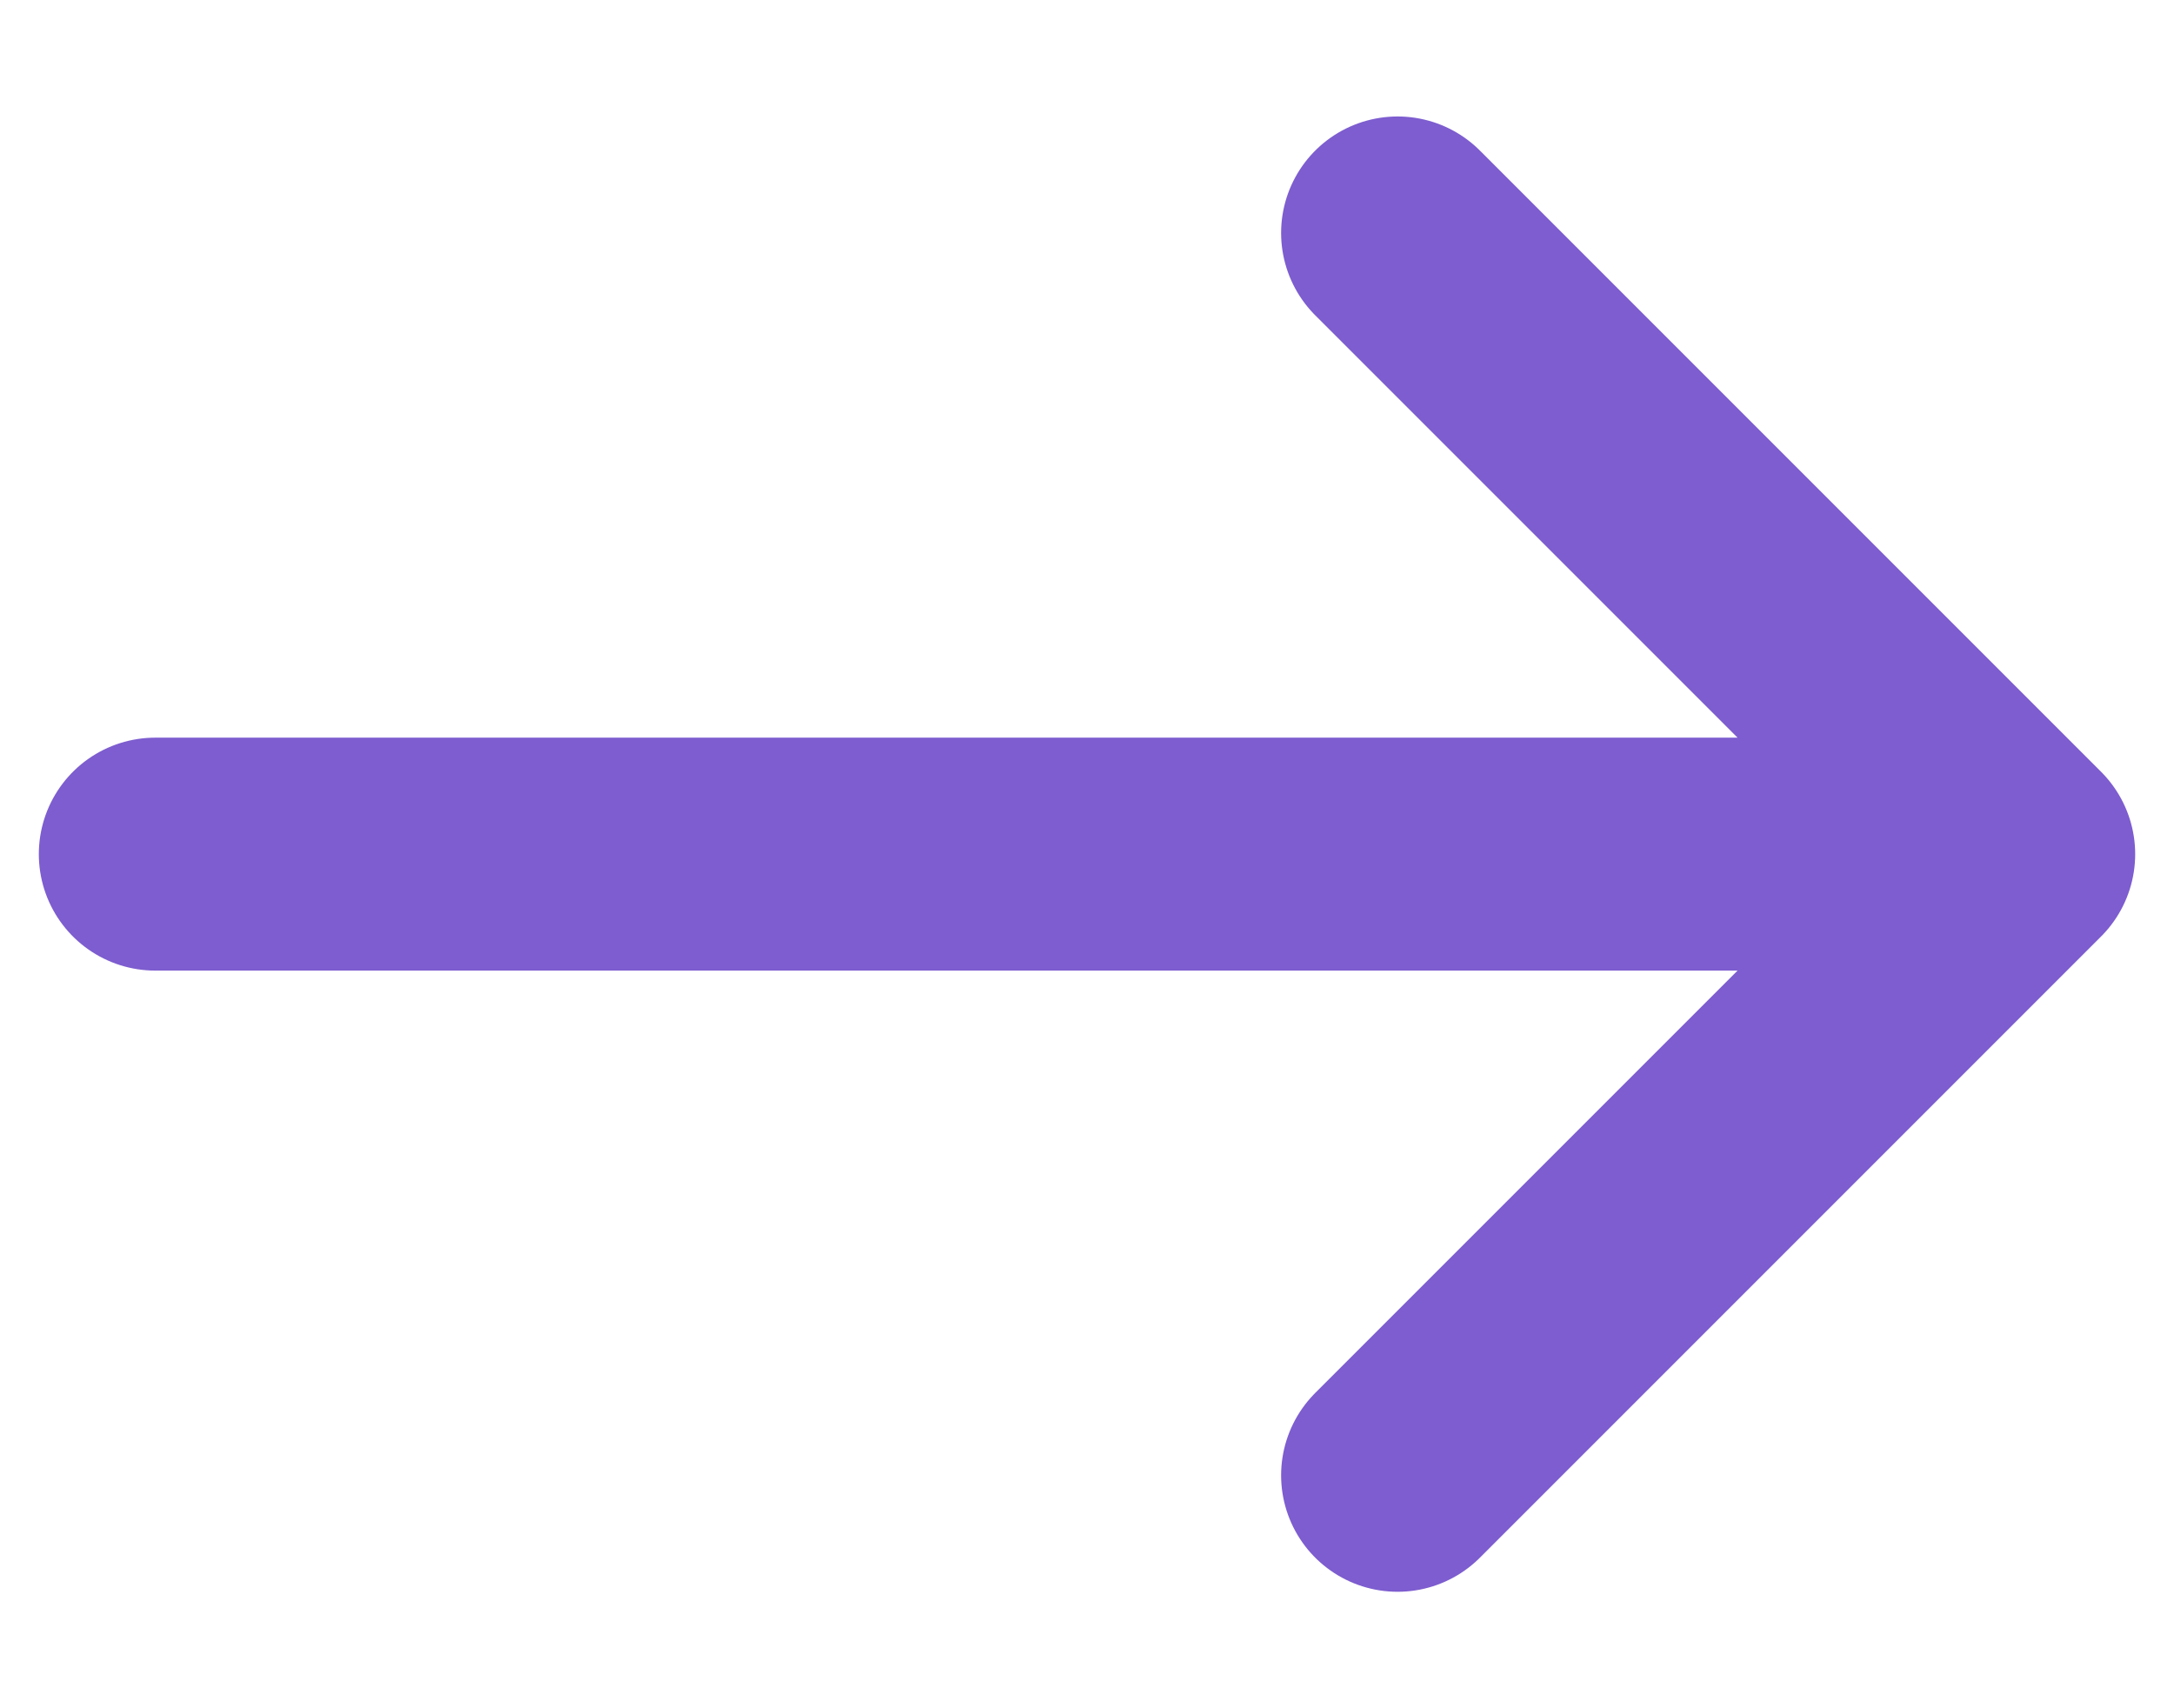 <svg width="14" height="11" viewBox="0 0 14 11" fill="none" xmlns="http://www.w3.org/2000/svg">
<path d="M9 9.5L13 5.5M13 5.5L9 1.5M13 5.5L1 5.5" stroke="#7D5DCF" stroke-width="1.5" stroke-linecap="round" stroke-linejoin="round"/>
</svg>
